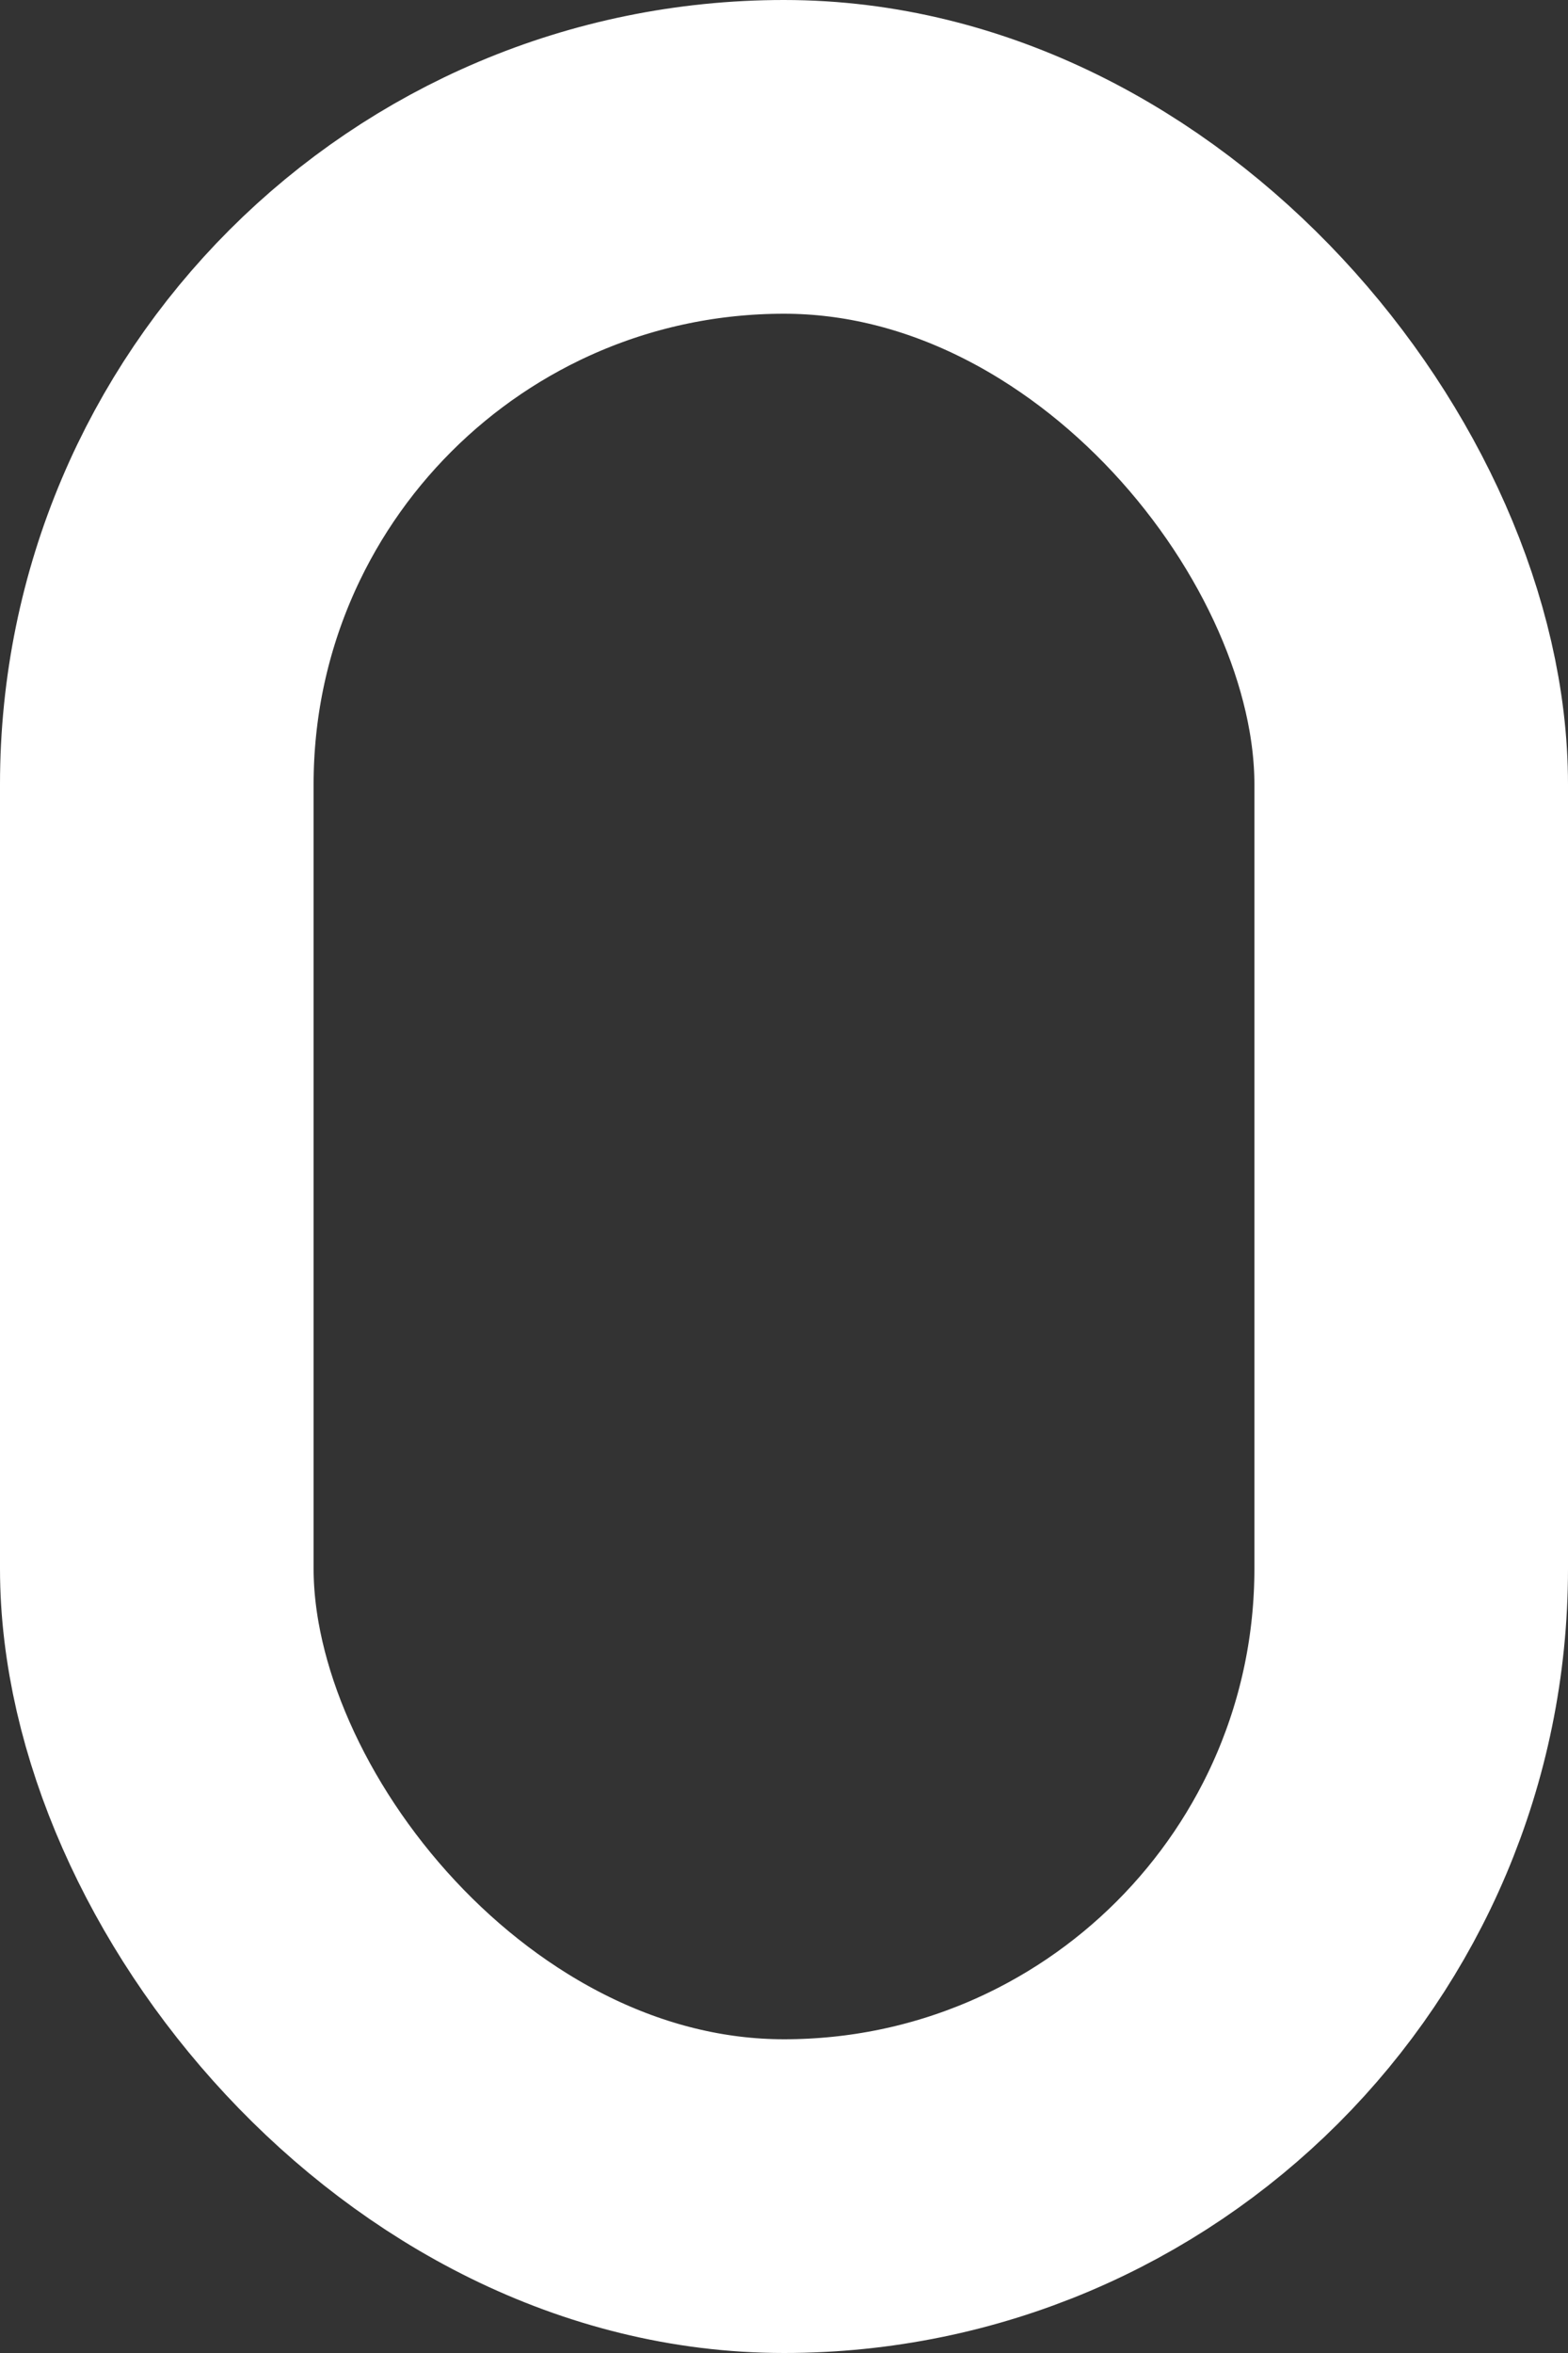 <svg xmlns="http://www.w3.org/2000/svg" width="10" height="15" viewBox="0 0 10 15">
  <rect x="0" y="0" width="10" height="15" fill="#333333" stroke="none"/>
  <g id="Rectangle_31" data-name="Rectangle 31" fill="none" stroke="#fff" stroke-width="2">
    <rect width="10" height="15" rx="5" stroke="none"/>
    <rect x="1" y="1" width="8" height="13" rx="4" fill="none"/>
  </g>
</svg>
